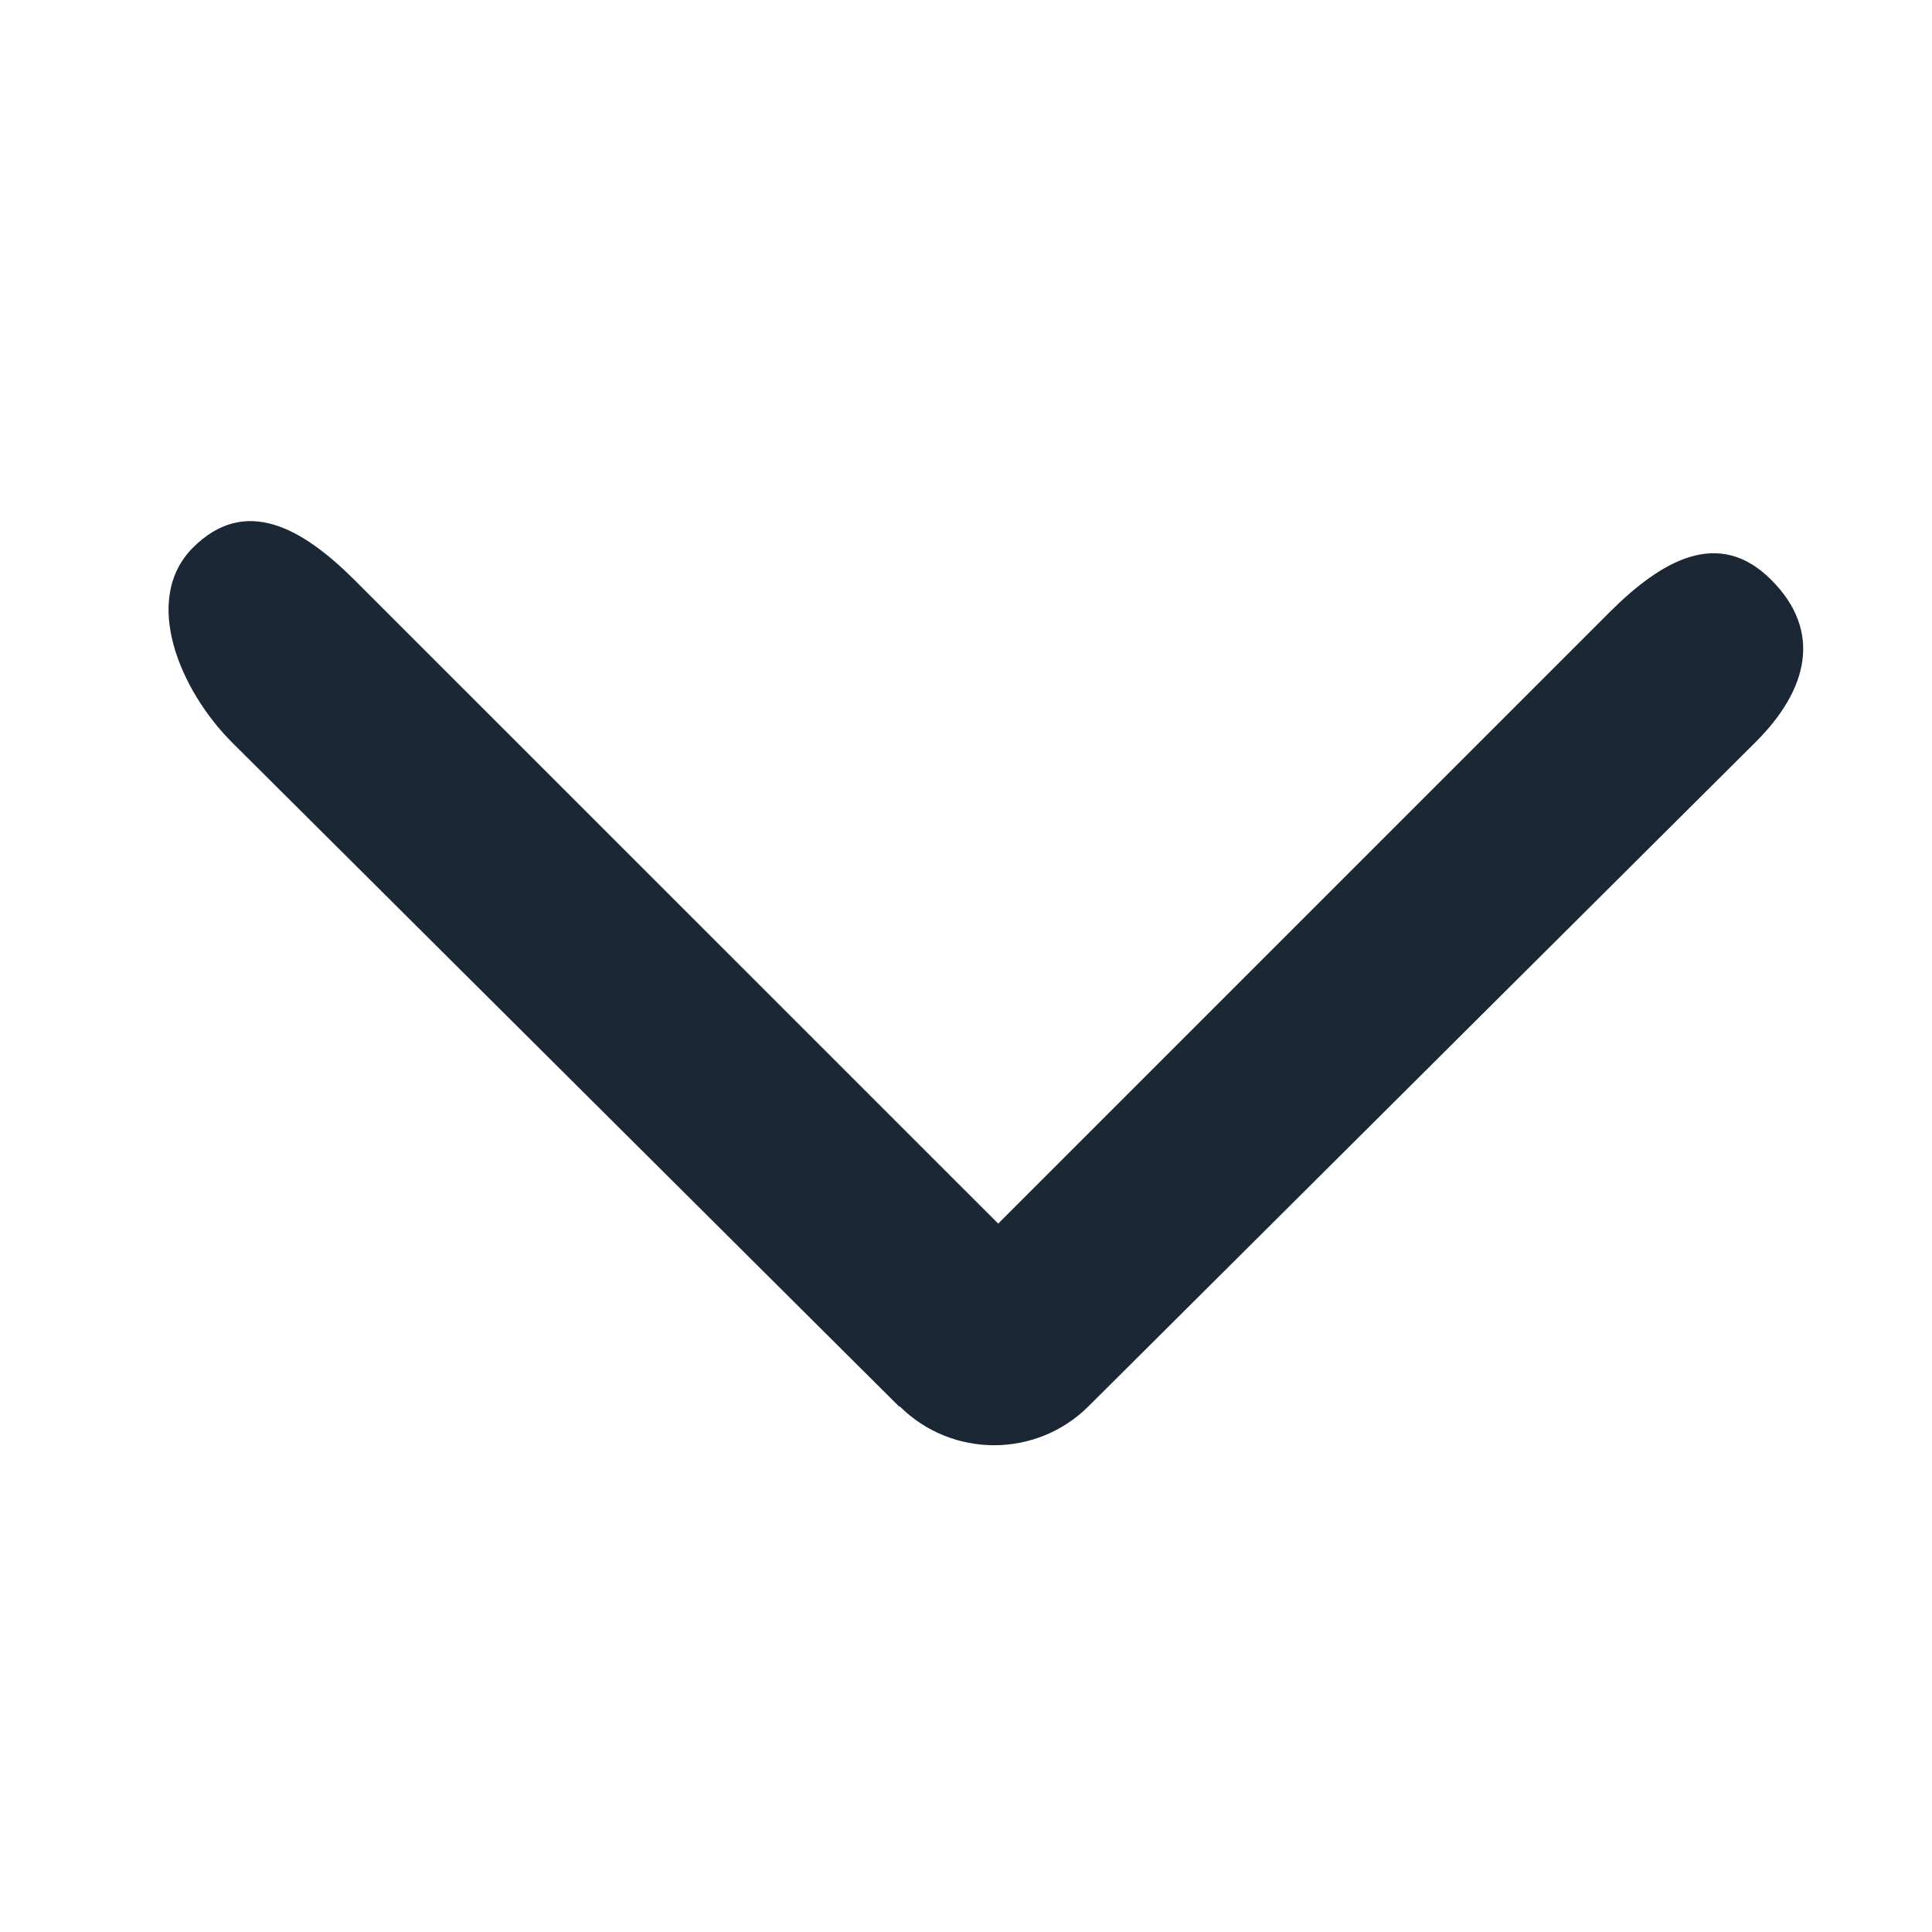 <svg width="30" height="30" viewBox="0 0 30 30" fill="none" xmlns="http://www.w3.org/2000/svg">
<path d="M13.97 21.837C14.779 22.643 16.093 22.643 16.902 21.837L27.26 11.524C28.069 10.719 28.309 9.806 27.5 9C26.691 8.194 25.809 8.694 25 9.5L15.5 19L5.5 9.001C4.69 8.195 3.808 7.695 2.999 8.501C2.19 9.307 2.797 10.725 3.606 11.531L13.964 21.843L13.97 21.837Z" fill="#1c2736"/>
</svg>
